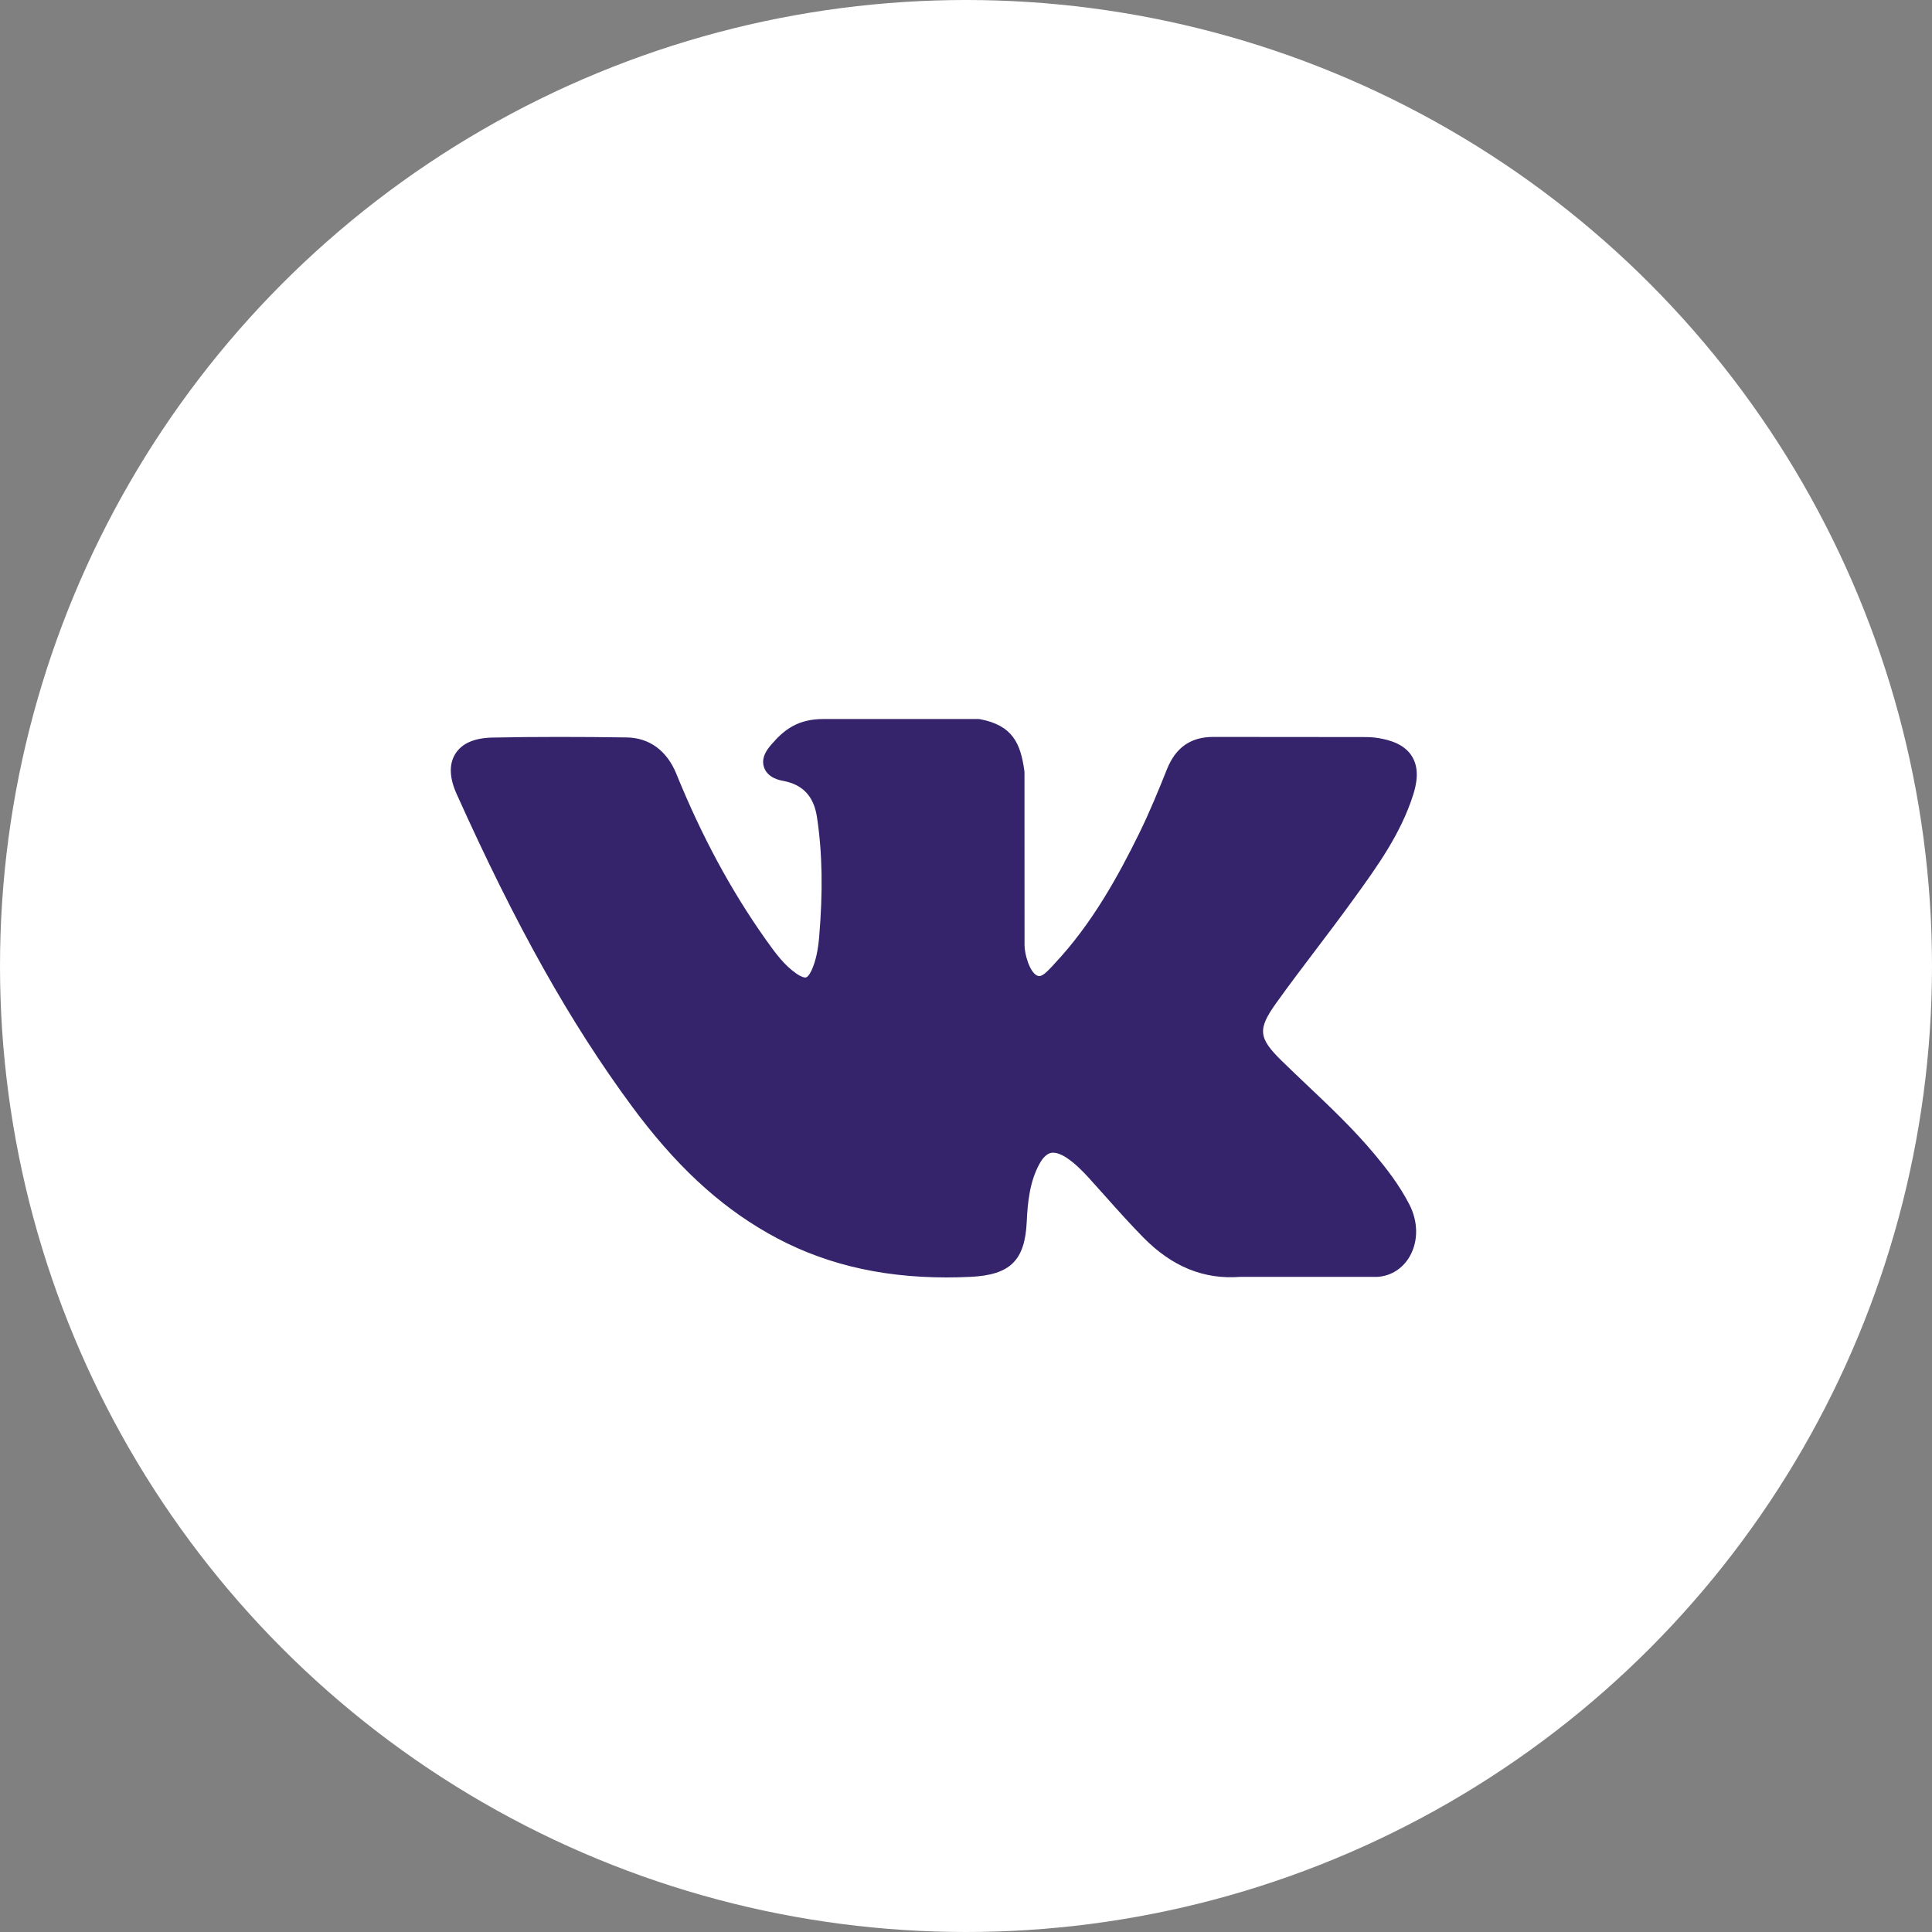 <?xml version="1.0" encoding="UTF-8"?> <svg xmlns="http://www.w3.org/2000/svg" width="30" height="30" viewBox="0 0 30 30" fill="none"><rect x="0" y="0" width="30" height="30" fill="#808080" stroke="none"/> <circle cx="15" cy="15" r="15" fill="white"></circle> <path d="M21.348 17.928C21.021 17.536 20.65 17.184 20.291 16.845C20.164 16.724 20.032 16.599 19.904 16.474C19.539 16.117 19.526 15.983 19.815 15.578C20.015 15.298 20.227 15.018 20.432 14.748C20.618 14.502 20.811 14.248 20.995 13.993L21.033 13.941C21.386 13.453 21.75 12.949 21.944 12.341C21.994 12.18 22.047 11.944 21.926 11.746C21.805 11.549 21.571 11.489 21.405 11.461C21.323 11.447 21.242 11.445 21.166 11.445L18.858 11.443L18.839 11.443C18.49 11.443 18.255 11.607 18.12 11.946C17.991 12.269 17.85 12.613 17.689 12.941C17.368 13.593 16.96 14.343 16.37 14.969L16.346 14.996C16.276 15.071 16.197 15.156 16.139 15.156C16.13 15.156 16.121 15.154 16.11 15.151C15.988 15.103 15.906 14.807 15.909 14.67C15.909 14.668 15.909 14.666 15.909 14.664L15.908 11.996C15.908 11.987 15.907 11.978 15.906 11.969C15.847 11.535 15.717 11.265 15.226 11.169C15.213 11.166 15.2 11.165 15.186 11.165H12.786C12.395 11.165 12.18 11.324 11.977 11.562C11.923 11.625 11.809 11.758 11.865 11.918C11.922 12.081 12.108 12.116 12.169 12.127C12.469 12.185 12.638 12.368 12.686 12.689C12.77 13.246 12.78 13.841 12.719 14.561C12.701 14.761 12.667 14.915 12.611 15.047C12.598 15.078 12.552 15.179 12.505 15.179C12.49 15.179 12.447 15.173 12.368 15.119C12.182 14.991 12.046 14.809 11.887 14.584C11.347 13.821 10.894 12.98 10.501 12.013C10.355 11.656 10.083 11.457 9.735 11.451C9.352 11.445 9.005 11.443 8.673 11.443C8.312 11.443 7.976 11.446 7.648 11.453C7.368 11.458 7.174 11.542 7.072 11.703C6.97 11.864 6.976 12.076 7.092 12.332C8.015 14.385 8.853 15.878 9.807 17.172C10.475 18.078 11.146 18.705 11.917 19.145C12.729 19.61 13.639 19.836 14.7 19.836C14.82 19.836 14.944 19.833 15.07 19.827C15.686 19.797 15.914 19.574 15.943 18.974C15.957 18.667 15.99 18.346 16.141 18.072C16.236 17.899 16.325 17.899 16.354 17.899C16.41 17.899 16.48 17.925 16.555 17.973C16.689 18.061 16.804 18.178 16.898 18.28C16.987 18.378 17.074 18.476 17.162 18.574C17.352 18.787 17.548 19.006 17.752 19.214C18.201 19.67 18.694 19.871 19.261 19.827H21.377C21.382 19.827 21.386 19.827 21.391 19.827C21.602 19.813 21.784 19.696 21.892 19.506C22.025 19.27 22.022 18.97 21.884 18.702C21.728 18.399 21.526 18.141 21.348 17.928Z" fill="#35236C"></path> </svg> 